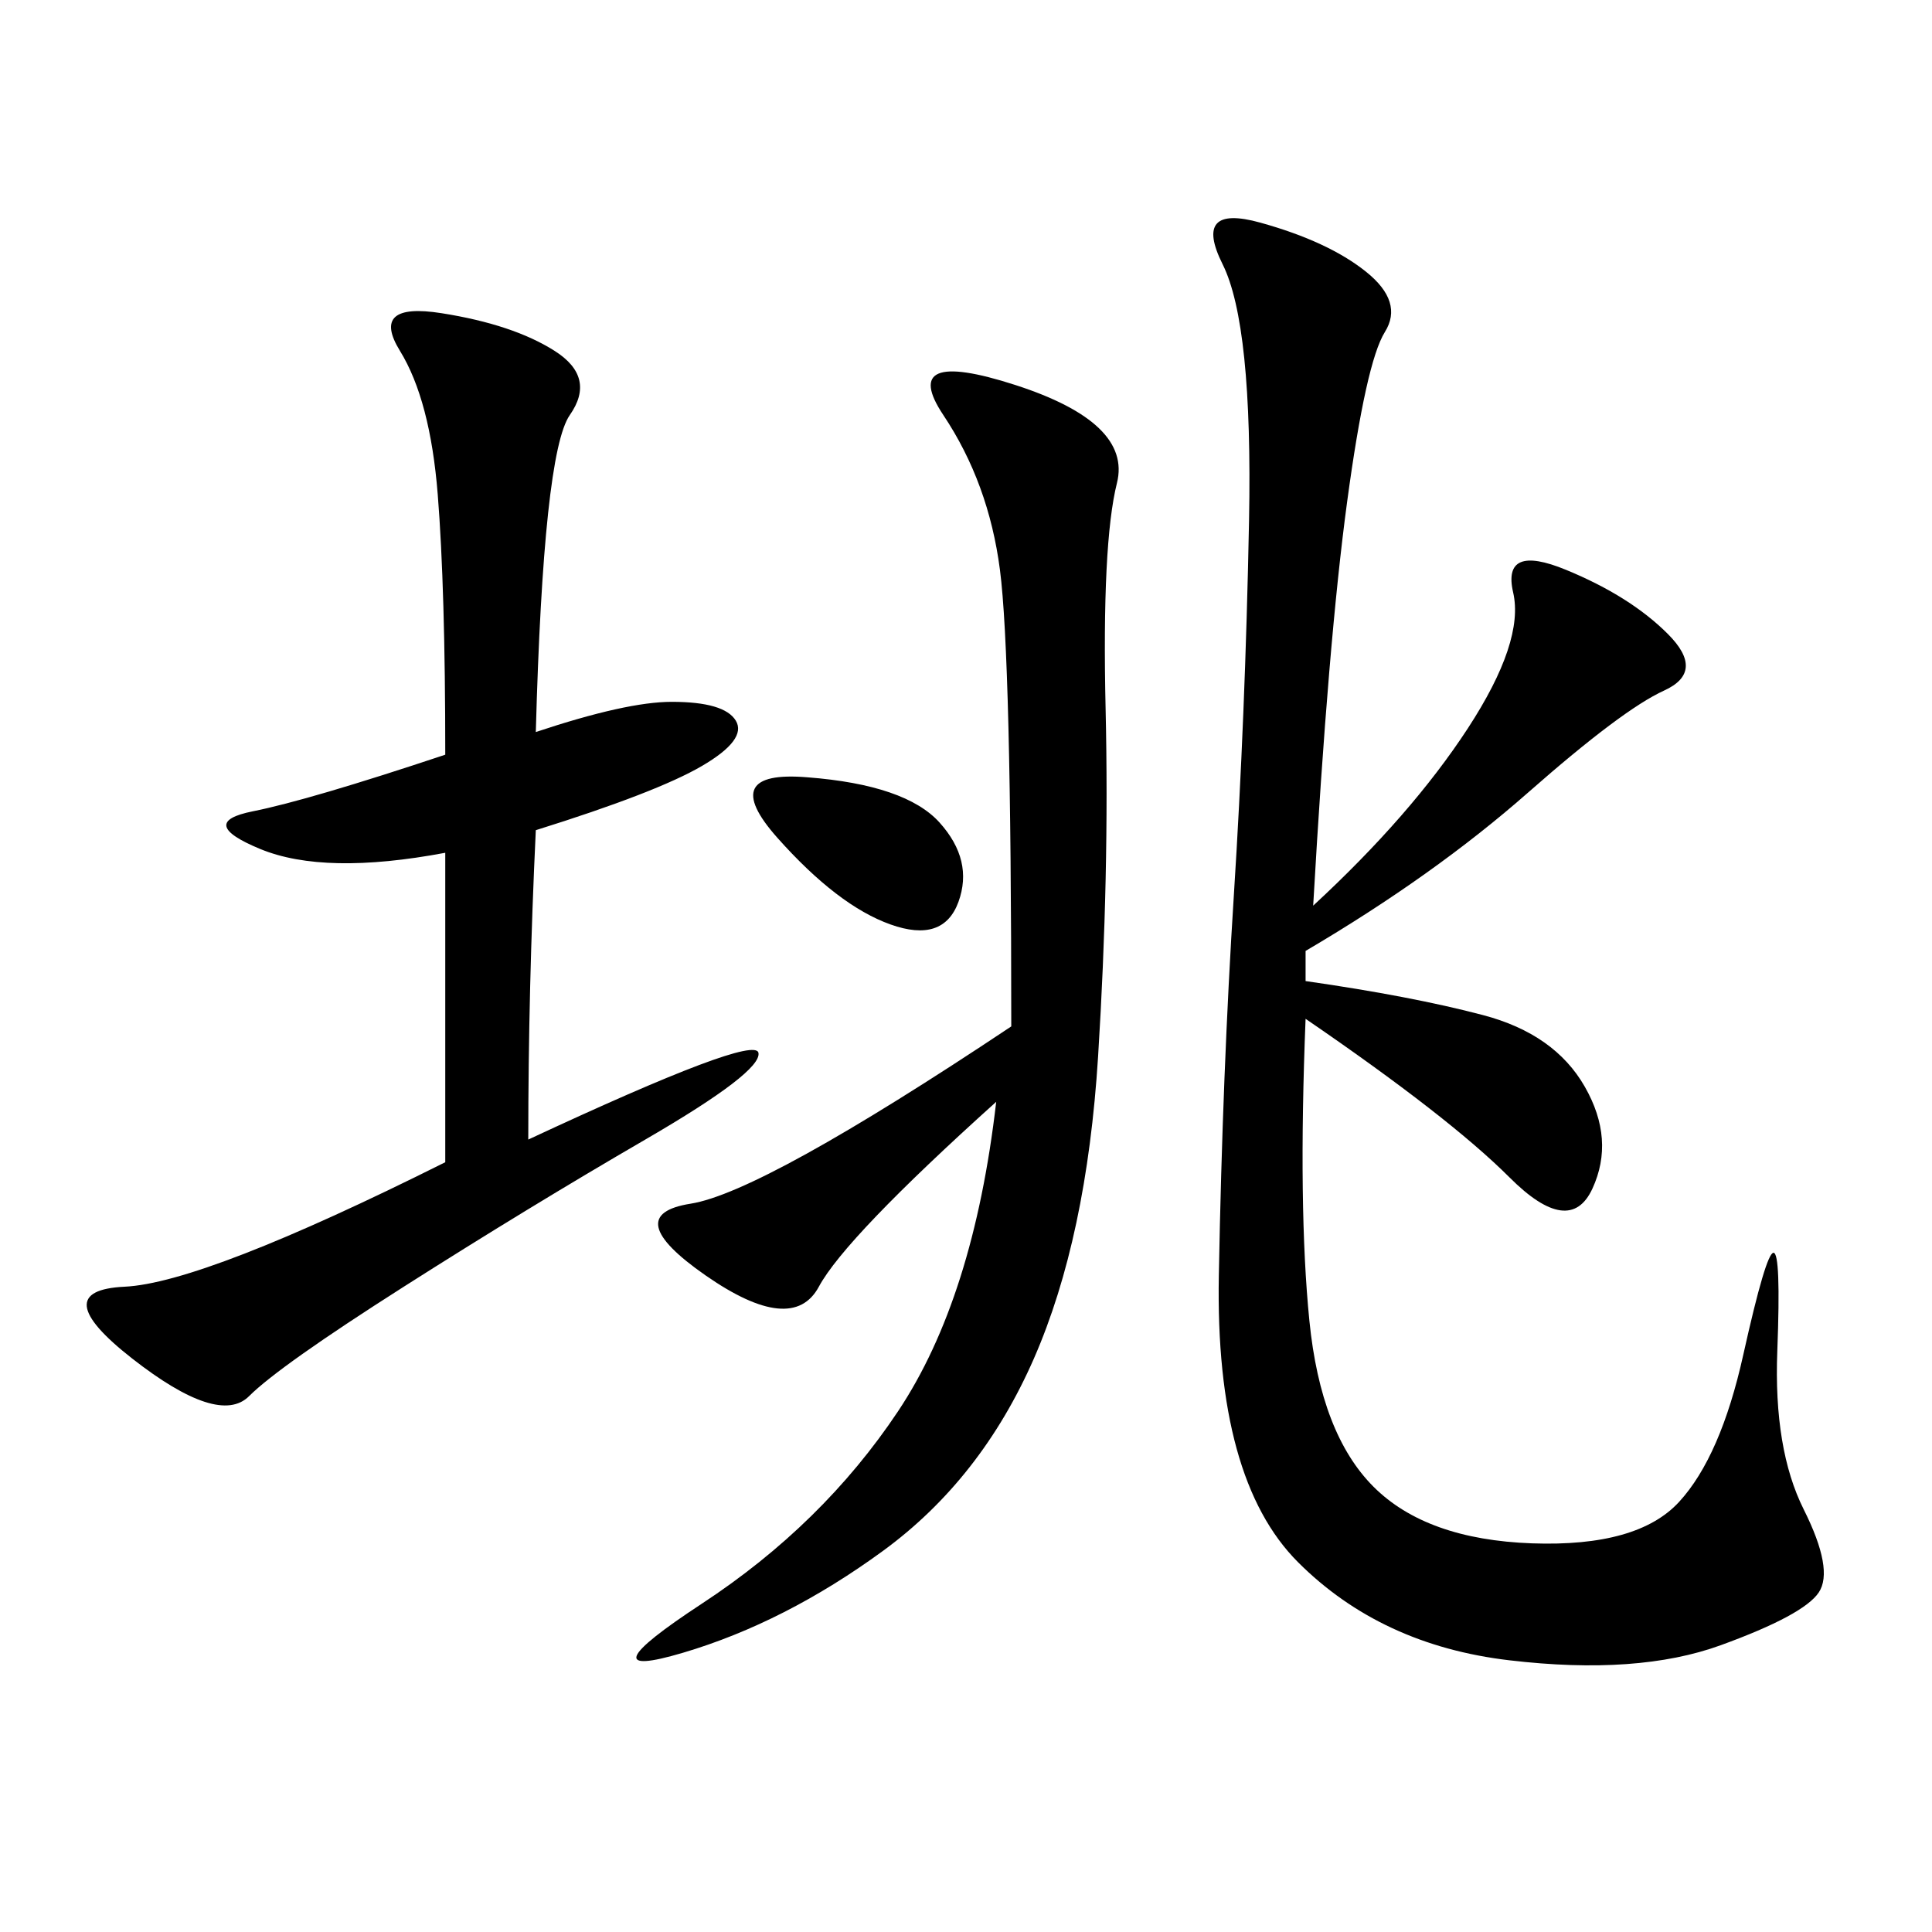 <svg xmlns="http://www.w3.org/2000/svg" xmlns:xlink="http://www.w3.org/1999/xlink" width="300" height="300"><path d="M203.91 140.63Q219.14 126.56 227.93 113.09Q236.72 99.61 234.96 91.99Q233.20 84.38 243.16 88.48Q253.13 92.58 258.98 98.44Q264.84 104.30 258.40 107.23Q251.95 110.16 237.30 123.05Q222.66 135.94 202.73 147.66L202.73 147.66L202.73 152.34Q219.14 154.69 230.27 157.62Q241.41 160.55 246.09 168.75Q250.78 176.95 247.27 184.57Q243.75 192.19 234.38 182.81Q225 173.44 202.73 158.20L202.73 158.20Q201.56 187.50 203.32 205.08Q205.08 222.66 213.28 230.86Q221.48 239.06 237.89 239.65Q254.30 240.23 260.74 233.20Q267.19 226.17 270.70 210.35Q274.22 194.53 275.39 194.53L275.39 194.53Q276.56 194.53 275.98 209.77Q275.39 225 280.08 234.38Q284.77 243.75 282.42 247.27Q280.08 250.78 267.19 255.47Q254.30 260.16 234.38 257.81Q214.45 255.47 201.56 242.58Q188.67 229.69 189.26 198.05Q189.84 166.41 191.60 138.87Q193.36 111.33 193.95 80.86Q194.53 50.39 189.84 41.02Q185.16 31.64 195.70 34.57Q206.25 37.50 212.11 42.19Q217.97 46.88 215.04 51.56Q212.11 56.25 209.18 77.93Q206.25 99.61 203.91 140.63L203.91 140.63ZM83.20 113.67Q97.27 108.98 104.30 108.98L104.30 108.98Q112.50 108.98 114.26 111.91Q116.02 114.84 108.98 118.95Q101.95 123.05 83.20 128.91L83.20 128.91Q82.03 153.52 82.03 176.95L82.03 176.95Q117.19 160.55 117.77 163.48Q118.36 166.41 100.20 176.95Q82.03 187.50 62.70 199.80Q43.36 212.11 38.67 216.80Q33.98 221.48 20.51 210.94Q7.03 200.39 19.34 199.80Q31.64 199.22 69.14 180.47L69.14 180.47L69.14 132.42Q50.39 135.94 40.43 131.84Q30.47 127.73 39.26 125.98Q48.05 124.22 69.14 117.19L69.14 117.19Q69.14 91.41 67.97 76.76Q66.80 62.11 62.11 54.49Q57.42 46.88 68.55 48.63Q79.69 50.39 86.13 54.49Q92.58 58.59 88.48 64.45Q84.38 70.31 83.20 113.67L83.20 113.67ZM154.69 171.09Q131.25 192.19 127.15 199.80Q123.05 207.42 109.57 198.05Q96.09 188.67 107.23 186.91Q118.36 185.16 157.03 159.38L157.03 159.38Q157.03 101.95 155.27 88.48Q153.52 75 146.48 64.45Q139.45 53.91 157.62 59.77Q175.78 65.63 173.44 75Q171.09 84.38 171.68 110.16Q172.27 135.94 170.51 164.06Q168.75 192.19 160.55 210.94Q152.34 229.69 137.11 240.82Q121.88 251.95 106.05 256.64Q90.23 261.33 108.98 249.02Q127.73 236.72 139.45 219.14Q151.17 201.56 154.69 171.09L154.69 171.09ZM125.39 120.70Q140.63 121.88 145.90 127.73Q151.17 133.59 148.83 140.04Q146.48 146.48 138.28 143.55Q130.08 140.63 120.70 130.08Q111.33 119.53 125.39 120.70L125.39 120.70Z"/></svg>
